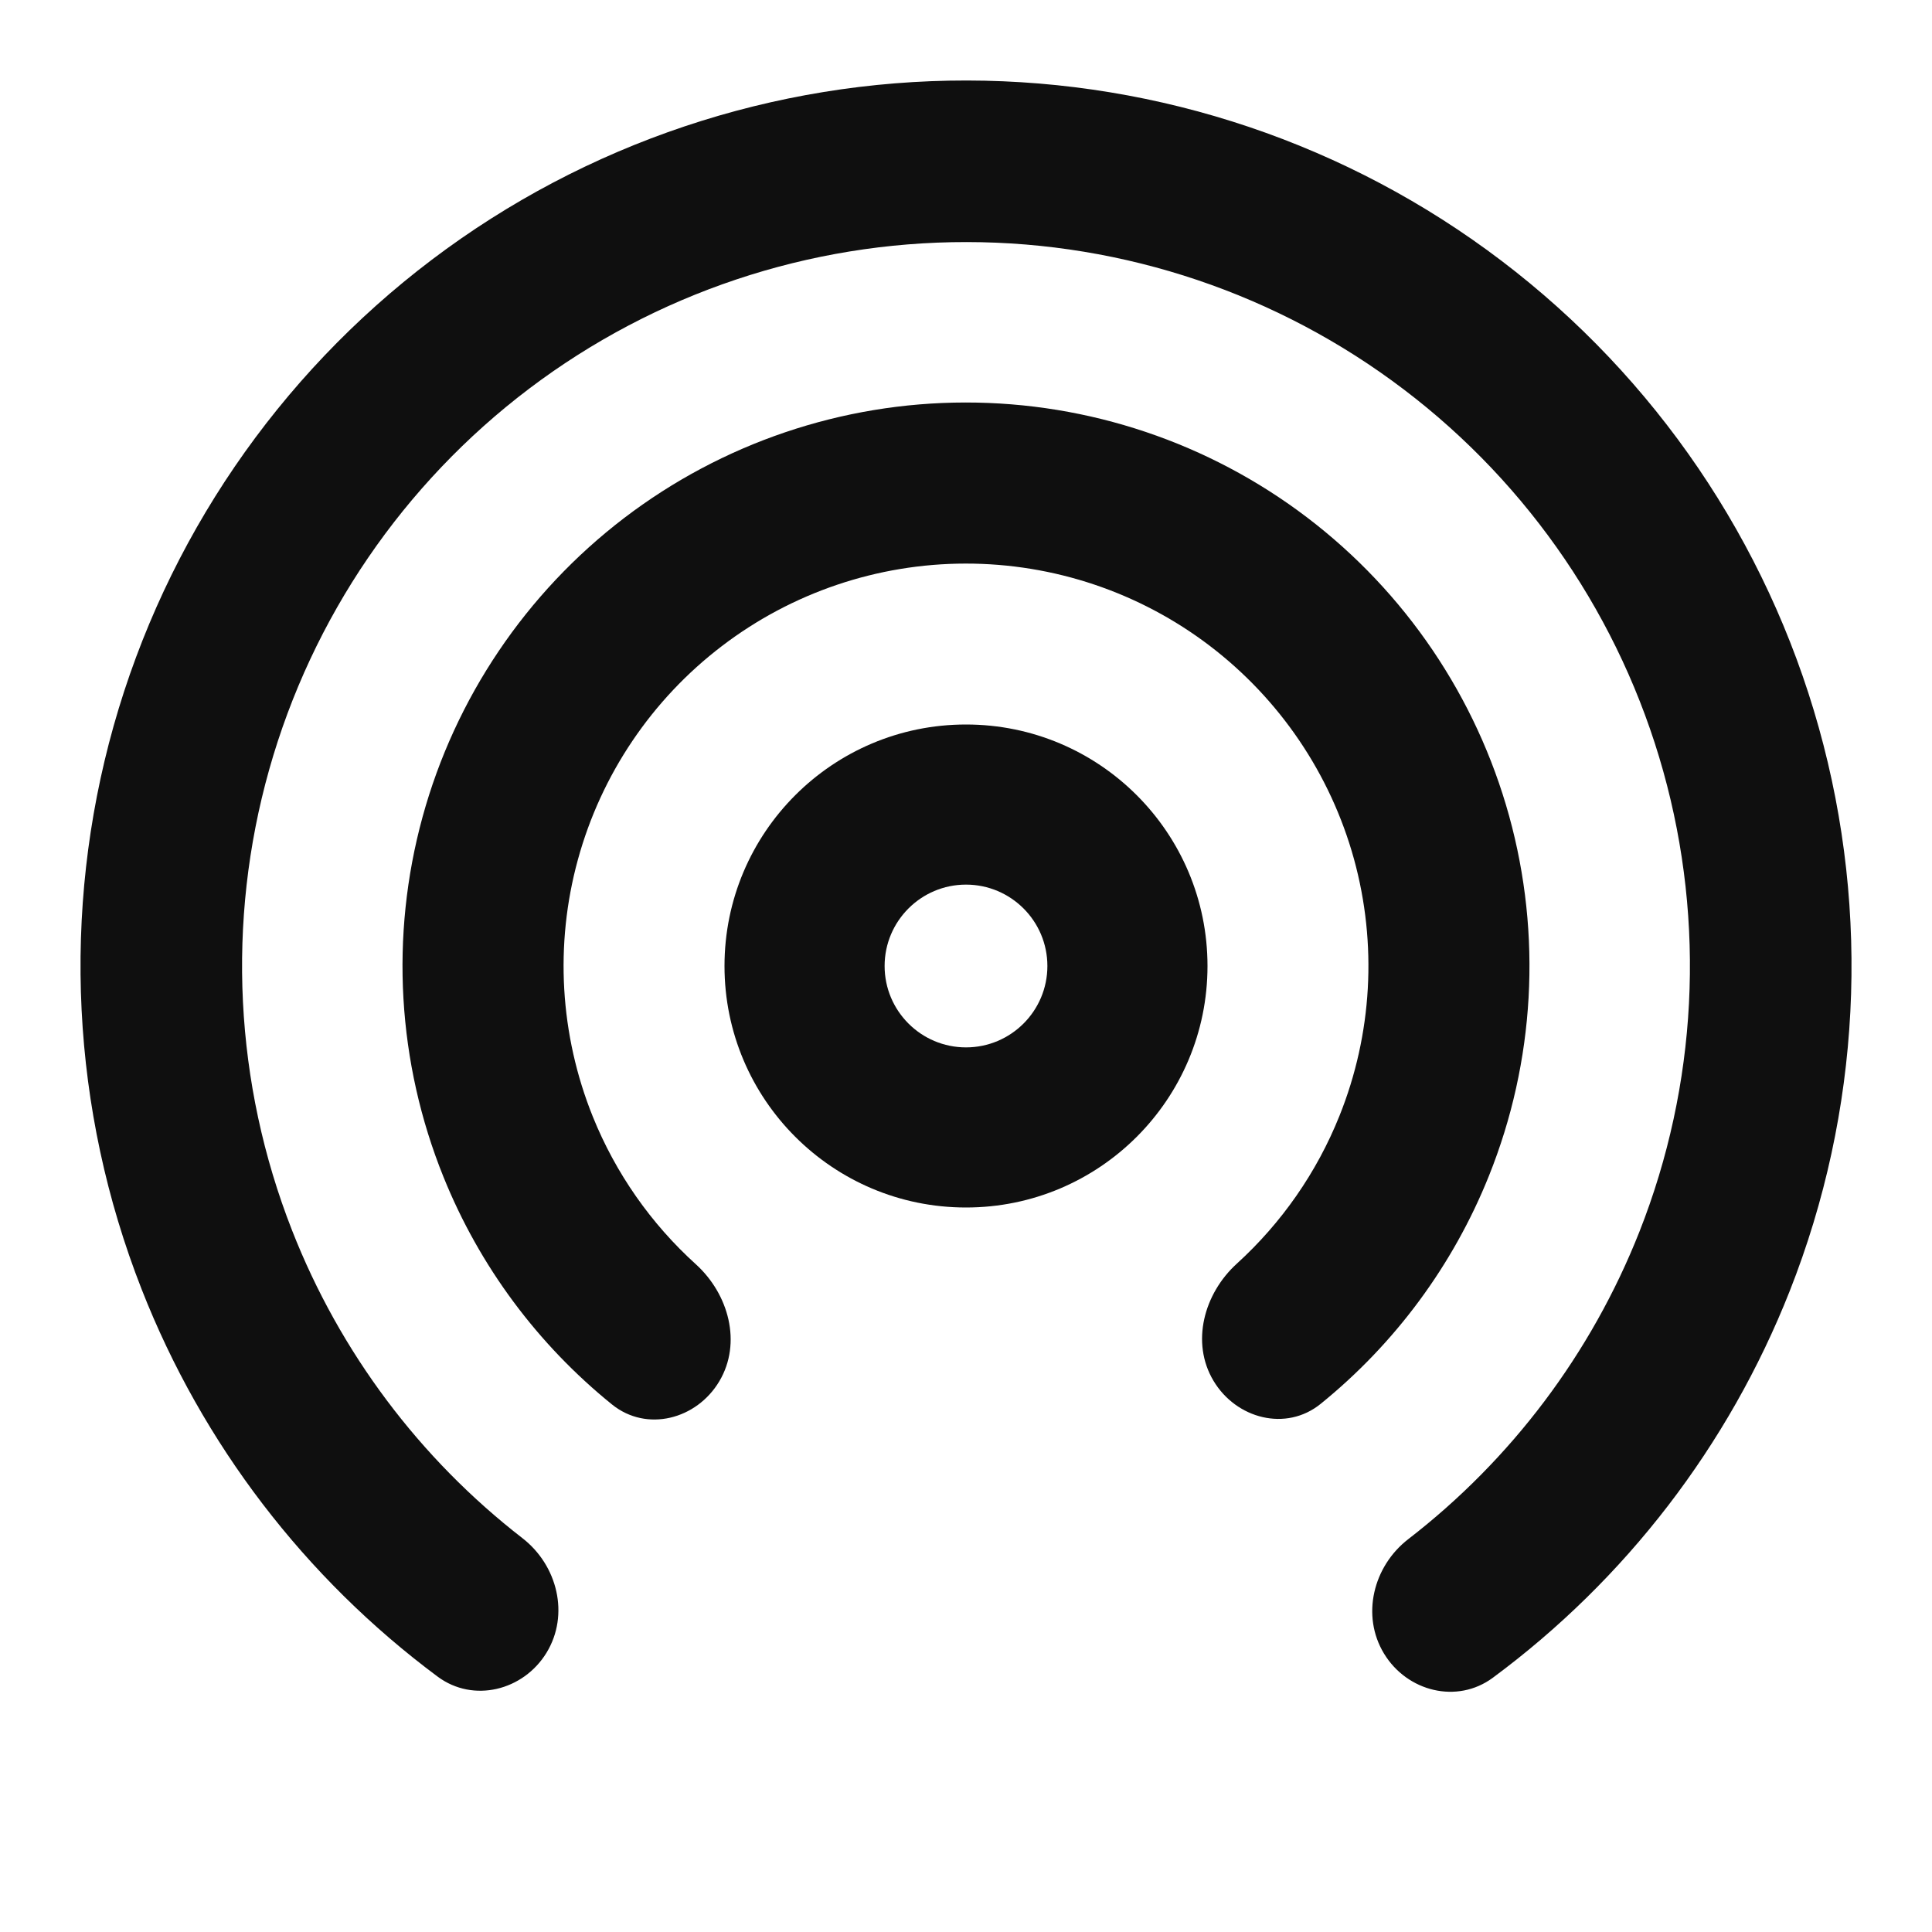 <?xml version="1.0" encoding="utf-8"?>
<svg width="800px" height="800px" viewBox="0 0 24 24" fill="none" xmlns="http://www.w3.org/2000/svg">
<path d="M17.193 20.542C17.48 21.014 18.1 21.17 18.544 20.842C20.193 19.622 21.473 17.96 22.232 16.039C23.113 13.808 23.24 11.349 22.594 9.039C21.948 6.728 20.564 4.692 18.654 3.241C16.744 1.789 14.411 1.003 12.012 1C9.613 0.997 7.278 1.779 5.365 3.226C3.451 4.674 2.063 6.707 1.412 9.016C0.762 11.325 0.884 13.784 1.76 16.017C2.514 17.939 3.791 19.604 5.437 20.828C5.88 21.157 6.501 21.002 6.789 20.531C7.077 20.059 6.926 19.445 6.489 19.107C5.213 18.118 4.222 16.799 3.628 15.284C2.912 13.458 2.812 11.448 3.344 9.56C3.876 7.672 5.011 6.01 6.575 4.827C8.14 3.644 10.048 3.005 12.01 3.007C13.971 3.009 15.878 3.652 17.44 4.839C19.002 6.025 20.133 7.69 20.661 9.579C21.189 11.468 21.085 13.478 20.365 15.302C19.767 16.815 18.773 18.132 17.495 19.119C17.058 19.456 16.906 20.07 17.193 20.542Z" fill="#0F0F0F"/>
<path d="M15.074 17.152C15.357 17.626 15.977 17.787 16.406 17.439C17.328 16.692 18.05 15.719 18.496 14.607C19.067 13.185 19.155 11.614 18.747 10.136C18.339 8.659 17.457 7.356 16.237 6.428C15.017 5.5 13.526 4.999 11.993 5C10.46 5.001 8.97 5.506 7.752 6.436C6.534 7.367 5.654 8.671 5.249 10.149C4.844 11.628 4.935 13.198 5.509 14.62C5.957 15.731 6.681 16.702 7.604 17.448C8.034 17.794 8.654 17.633 8.936 17.158C9.218 16.683 9.053 16.076 8.644 15.705C8.087 15.201 7.648 14.575 7.364 13.871C6.955 12.856 6.889 11.734 7.179 10.678C7.468 9.623 8.096 8.691 8.966 8.027C9.836 7.362 10.9 7.002 11.995 7.001C13.09 7 14.155 7.358 15.026 8.021C15.897 8.684 16.527 9.614 16.819 10.669C17.11 11.724 17.047 12.846 16.639 13.862C16.357 14.566 15.919 15.193 15.364 15.698C14.955 16.07 14.791 16.678 15.074 17.152Z" fill="#0F0F0F"/>
<path fill-rule="evenodd" clip-rule="evenodd" d="M12 15C13.657 15 15 13.657 15 12C15 10.343 13.657 9 12 9C10.343 9 9 10.343 9 12C9 13.657 10.343 15 12 15ZM12 13.011C11.442 13.011 10.989 12.558 10.989 12C10.989 11.442 11.442 10.989 12 10.989C12.558 10.989 13.011 11.442 13.011 12C13.011 12.558 12.558 13.011 12 13.011Z" fill="#0F0F0F"/>
</svg>
